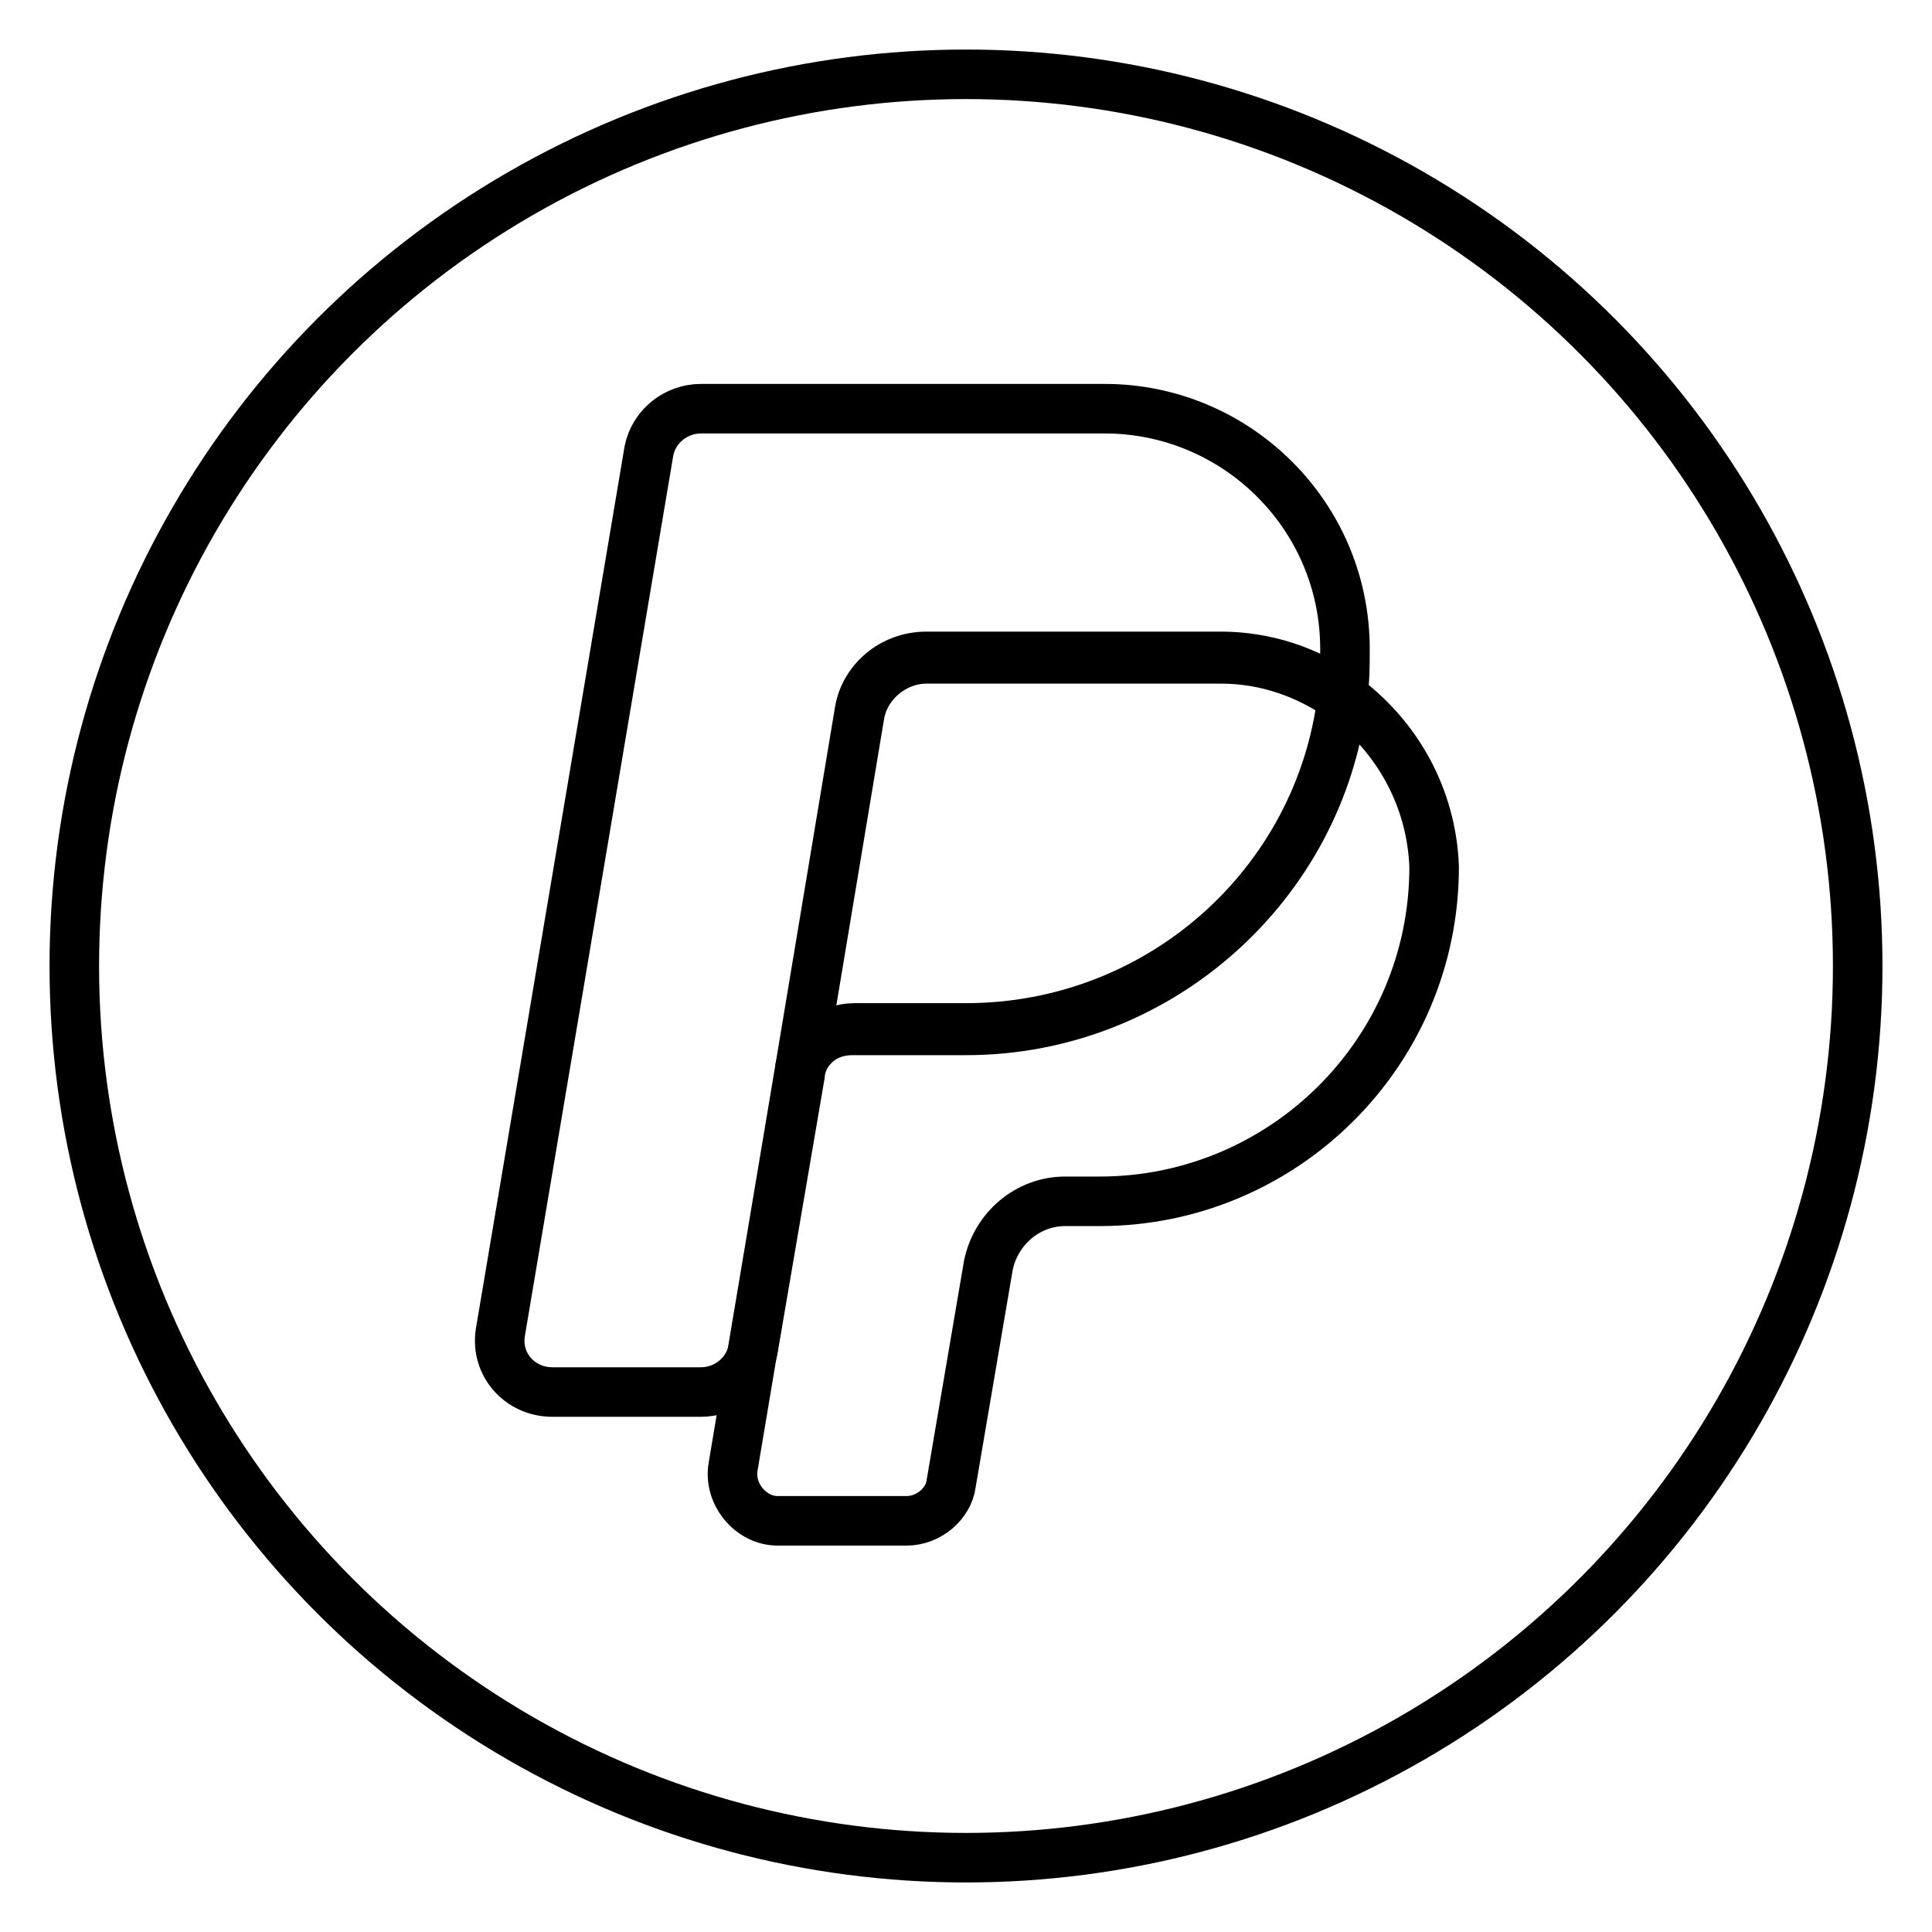 <?xml version="1.0" ?><!DOCTYPE svg  PUBLIC '-//W3C//DTD SVG 1.1//EN'  'http://www.w3.org/Graphics/SVG/1.1/DTD/svg11.dtd'><svg id="Layer_1" style="enable-background:new 0 0 78 78;" version="1.1" viewBox="0 0 78 78" xml:space="preserve" xmlns="http://www.w3.org/2000/svg" xmlns:xlink="http://www.w3.org/1999/xlink"><style type="text/css">
	.st0{fill:none;stroke:#000000;stroke-width:2;stroke-linecap:round;stroke-linejoin:round;stroke-miterlimit:10;}
	.st1{fill:#171715;}
	.st2{fill:#FFAC35;}
	.st3{fill:#AAC148;}
	.st4{fill:#0067FF;}
	.st5{fill:#00AEF0;}
	.st6{fill:#222A30;}
	.st7{fill:#90A358;}
	.st8{fill:#FFFFFF;}
	.st9{fill:#0074D2;}
	.st10{fill:#D4D1D1;}
	.st11{fill:#01CB3E;}
	.st12{fill:#A6285F;}
	.st13{fill:#1587EA;}
	.st14{fill:#90B24C;}
	.st15{fill:#E65300;}
	.st16{fill:#475993;}
	.st17{fill:#005DE1;}
	.st18{fill:#FF007E;}
	.st19{fill:#FF4175;}
	.st20{fill:#F34A38;}
	.st21{fill:#333F40;}
	.st22{fill:#FF9414;}
	.st23{fill:#0090E1;}
	.st24{fill:#FC490B;}
	.st25{fill:url(#XMLID_10_);}
	.st26{fill:url(#XMLID_11_);}
	.st27{fill:url(#XMLID_12_);}
	.st28{fill:#00CE62;}
	.st29{fill:#0077B7;}
	.st30{fill:#00FD8D;}
	.st31{fill:#00E470;}
	.st32{fill:#00C967;}
	.st33{fill:#00AD6C;}
	.st34{fill:#EB4427;}
	.st35{fill:#002987;}
	.st36{fill:#0085CC;}
	.st37{fill:#00186A;}
	.st38{fill:#00A4C3;}
	.st39{fill:#FF4B30;}
	.st40{fill:#9F1121;}
	.st41{fill:#2950A1;}
	.st42{fill:#CF2217;}
	.st43{fill:#0088C3;}
	.st44{fill:#FF1A03;}
	.st45{fill:#00AAF2;}
	.st46{fill:#050505;}
	.st47{fill:url(#SVGID_1_);}
	.st48{fill:url(#SVGID_2_);}
	.st49{fill:url(#SVGID_3_);}
	.st50{fill:url(#SVGID_4_);}
	.st51{fill:url(#SVGID_5_);}
	.st52{fill:url(#SVGID_6_);}
	.st53{fill:url(#SVGID_7_);}
	.st54{fill:url(#SVGID_8_);}
	.st55{fill:url(#SVGID_9_);}
	.st56{fill:url(#SVGID_10_);}
	.st57{fill:url(#SVGID_11_);}
	.st58{fill:#00D95F;}
	.st59{fill:#FF4403;}
	.st60{fill:#518FE1;}
	.st61{fill:#2A445D;}
	.st62{fill:#76A9EA;}
	.st63{fill:#69B4E5;}
	.st64{fill:#04B086;}
	.st65{fill:#7AD06D;}
	.st66{fill:#00769D;}
	.st67{fill:#DC0000;}
	.st68{fill:#F61C0D;}
</style><g><path class="st0" d="M37.4,26.5h11.9c1.8,0,3.6,0.6,4.9,1.6c0.1-0.6,0.1-1.2,0.1-1.9l0,0c0-5.4-4.4-9.7-9.7-9.7H28.3   c-1,0-1.9,0.7-2.1,1.7l-6,35.6c-0.2,1.3,0.8,2.4,2.1,2.4h6c1,0,1.9-0.7,2.1-1.7l1.9-11.1c0-0.1,0-0.2,0-0.3l2.4-14.4   C34.9,27.5,36,26.5,37.4,26.5z"/><path class="st0" d="M54.2,28.1c-0.9,7.6-7.4,13.4-15.2,13.4h-4.5c-1,0-1.9,0.7-2.2,1.6l-2.7,16.1c-0.2,1.1,0.7,2.2,1.8,2.2h5.2   c0.9,0,1.7-0.7,1.8-1.5l1.5-8.8c0.3-1.5,1.6-2.6,3.1-2.6h1.4c7.4,0,13.5-6,13.5-13.5l0,0C57.8,32.2,56.4,29.7,54.2,28.1z"/><path class="st0" d="M34.4,41.6H39c7.8,0,14.3-5.9,15.2-13.4c-1.4-1-3.1-1.6-4.9-1.6H37.4c-1.3,0-2.5,1-2.7,2.3l-2.4,14.4   C32.5,42.2,33.4,41.6,34.4,41.6z"/></g><circle class="st0" cx="39" cy="39" r="36"/></svg>